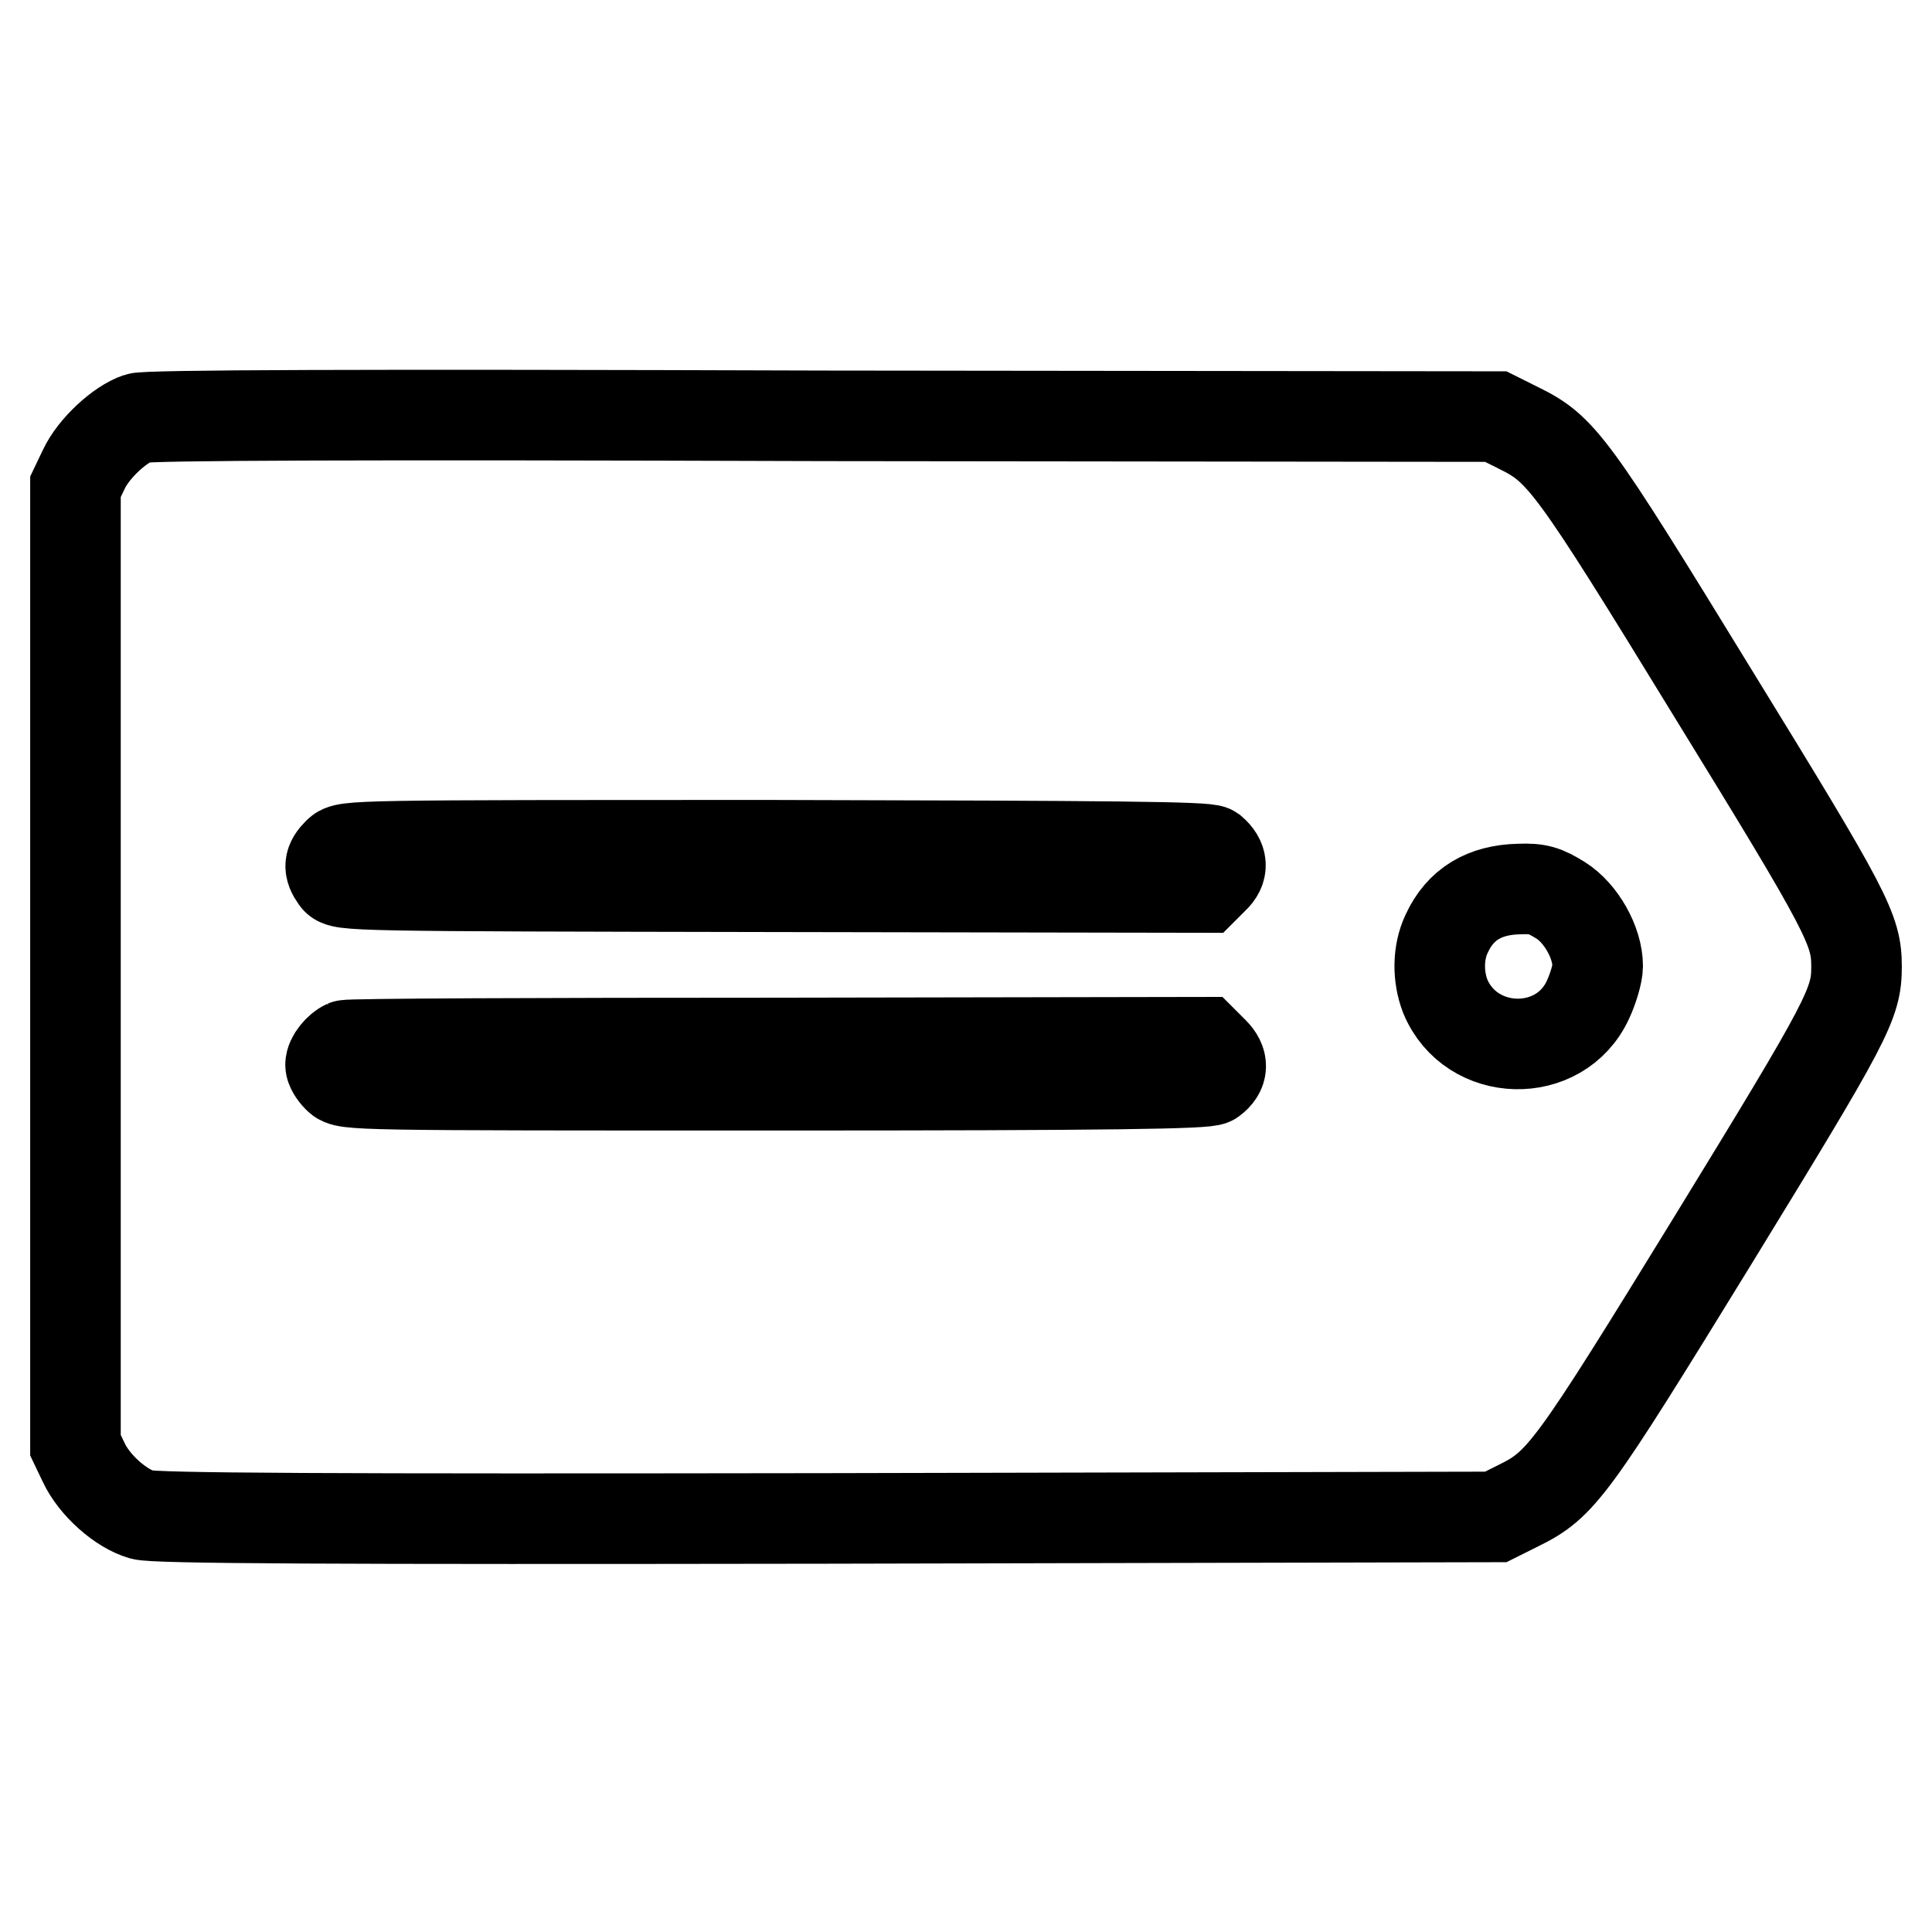 <?xml version="1.0" encoding="utf-8"?>
<!-- Svg Vector Icons : http://www.onlinewebfonts.com/icon -->
<!DOCTYPE svg PUBLIC "-//W3C//DTD SVG 1.1//EN" "http://www.w3.org/Graphics/SVG/1.1/DTD/svg11.dtd">
<svg version="1.1" xmlns="http://www.w3.org/2000/svg" xmlns:xlink="http://www.w3.org/1999/xlink" x="0px" y="0px" viewBox="0 0 256 256" enable-background="new 0 0 256 256" xml:space="preserve">
<g><g><g><path stroke-width="12" fill-opacity="0" stroke="#000000"  d="M18.3,55.4c-2.4,0.8-5.9,4-7.2,6.8L10,64.5V128v63.5l1.1,2.3c1.4,3,4.9,6.1,7.7,6.9c1.6,0.5,24.5,0.6,90.8,0.5l88.6-0.2l3-1.5c5.7-2.8,7-4.6,25.8-35.2c17.9-29.2,19-31.3,19-36.2c0-4.9-1.1-7.1-19-36.2c-18.8-30.7-20.1-32.4-25.8-35.2l-3-1.5l-89.1-0.1C47.6,54.9,19.5,55,18.3,55.4z M160.6,112.7c1.4,1.2,1.5,2.5,0.2,3.7l-1.2,1.2l-57.2-0.1c-56-0.1-57.2-0.1-57.9-1.1c-1-1.4-0.9-2.2,0.3-3.4c1-1,1.7-1,58-1C147.7,112.1,159.9,112.2,160.6,112.7z M206.8,119.3c2.7,1.7,4.9,5.6,4.9,8.7c0,1-0.6,3-1.3,4.5c-3.7,8-15.5,7.7-18.9-0.5c-1-2.6-1-5.8,0.2-8.3c1.8-3.9,5-5.8,9.6-5.9C203.8,117.7,204.7,118,206.8,119.3z M160.8,139.4c1.3,1.3,1.3,2.6-0.2,3.7c-0.7,0.5-13,0.7-57.8,0.7c-56.3,0-57,0-58-1c-0.6-0.6-1-1.3-1-1.7c0-0.9,1.1-2.2,2-2.6c0.4-0.2,26.2-0.3,57.2-0.3l56.5-0.1L160.8,139.4z"/></g></g></g>
</svg>